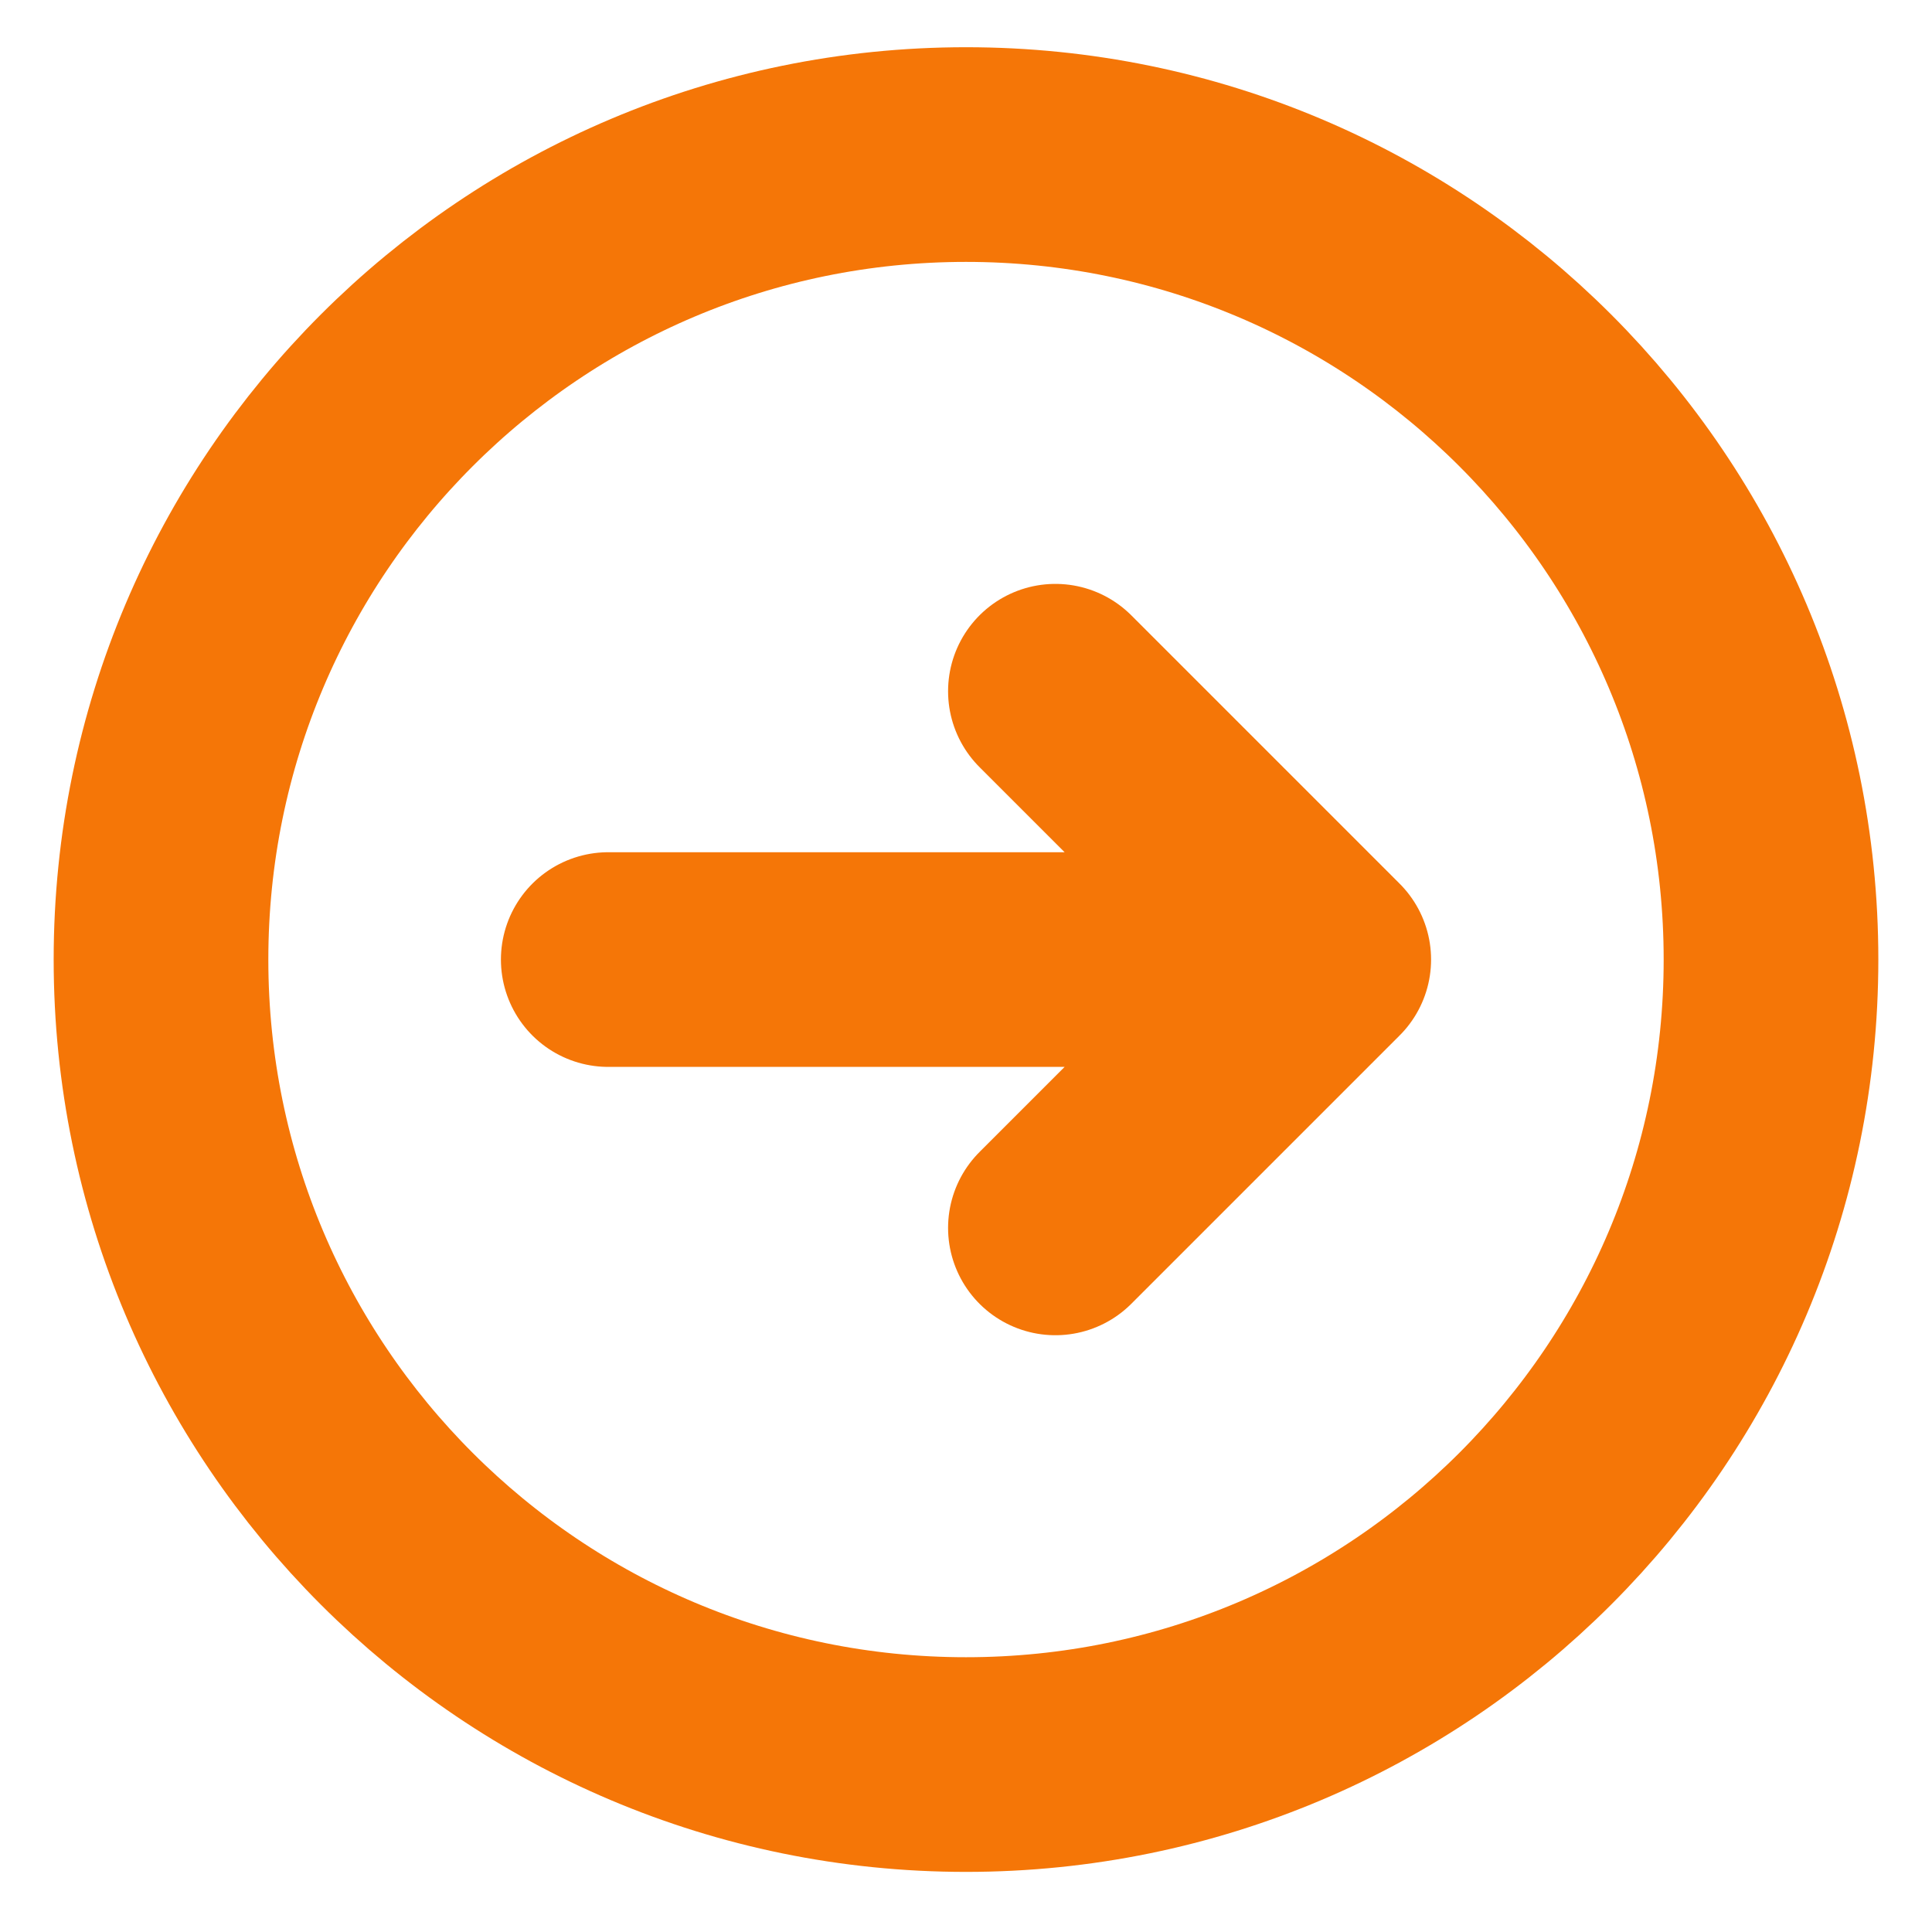 <svg width="18" height="18" viewBox="0 0 18 18" fill="none" xmlns="http://www.w3.org/2000/svg">
<path d="M9.833 6.44L12.333 8.94M12.333 8.94L9.833 11.44M12.333 8.94L5.667 8.94M16.5 8.94C16.5 13.082 13.142 16.44 9 16.44C4.858 16.44 1.5 13.082 1.5 8.94C1.5 4.798 4.858 1.44 9 1.44C13.142 1.44 16.5 4.798 16.5 8.94Z" stroke="#F57607" stroke-width="2" stroke-linecap="round" stroke-linejoin="round"/>
</svg>

